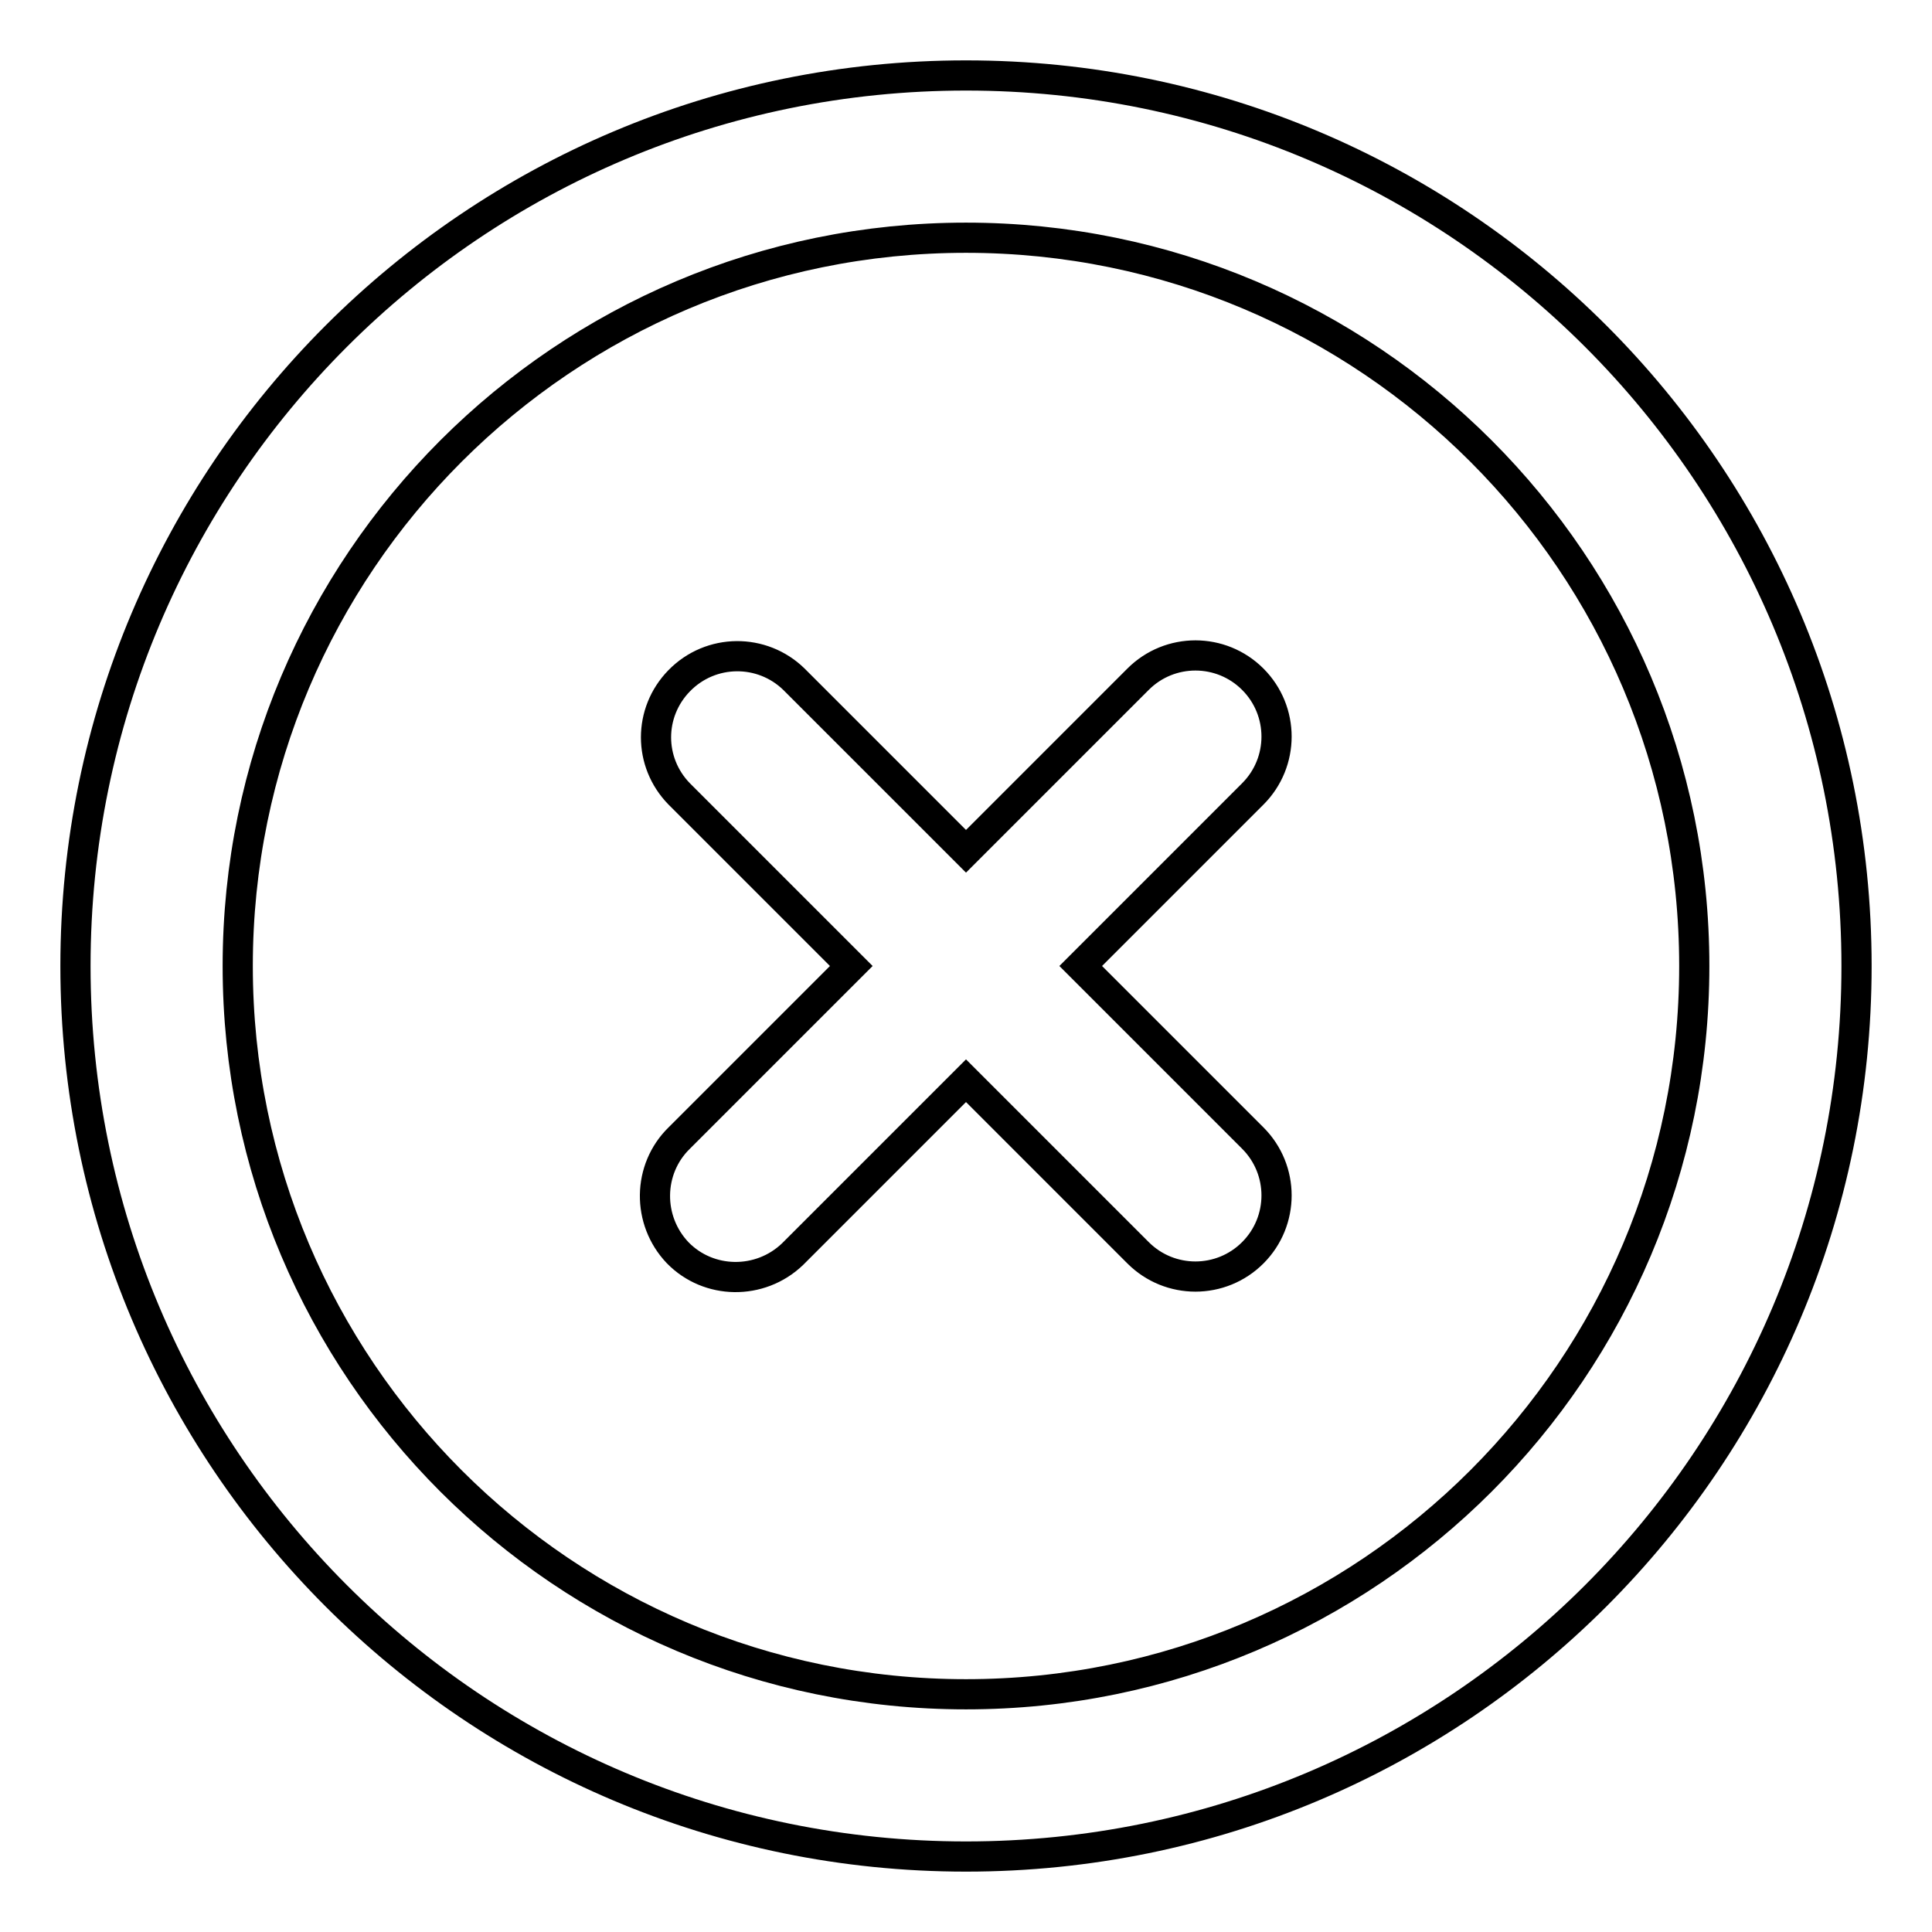 <?xml version="1.0" encoding="utf-8"?>
<!-- Svg Vector Icons : http://www.onlinewebfonts.com/icon -->
<!DOCTYPE svg PUBLIC "-//W3C//DTD SVG 1.1//EN" "http://www.w3.org/Graphics/SVG/1.1/DTD/svg11.dtd">
<svg version="1.1" xmlns="http://www.w3.org/2000/svg" xmlns:xlink="http://www.w3.org/1999/xlink" x="0px" y="0px" viewBox="0 0 256 256" enable-background="new 0 0 256 256" xml:space="preserve">
<g> <path stroke-width="4" fill-opacity="0" stroke="#000000"  d="M128,10C62.8,10,10,62.8,10,128c0,65.2,52.8,118,118,118s118-52.8,118-118C246,62.8,193.2,10,128,10z  M128,224.5c-53.3,0-96.5-43.2-96.5-96.5c0-53.3,43.2-96.5,96.5-96.5c53.3,0,96.5,43.2,96.5,96.5 C224.5,181.3,181.3,224.5,128,224.5z"/> <path stroke-width="4" fill-opacity="0" stroke="#000000"  d="M143.2,128l22.8-22.8c4.2-4.2,4.2-11,0-15.2c-4.2-4.2-11-4.2-15.2,0L128,112.8l-22.8-22.8 c-4.2-4.1-11-4.1-15.2,0.2c-4.1,4.2-4.1,10.8,0,15l22.8,22.8l-22.8,22.8c-4.2,4.1-4.3,10.9-0.2,15.2c4.1,4.2,10.9,4.3,15.2,0.2 c0.1-0.1,0.1-0.1,0.2-0.2l22.8-22.8l22.8,22.8c4.2,4.2,11,4.2,15.2,0c4.2-4.2,4.2-11,0-15.2l0,0L143.2,128z"/></g>
</svg>
